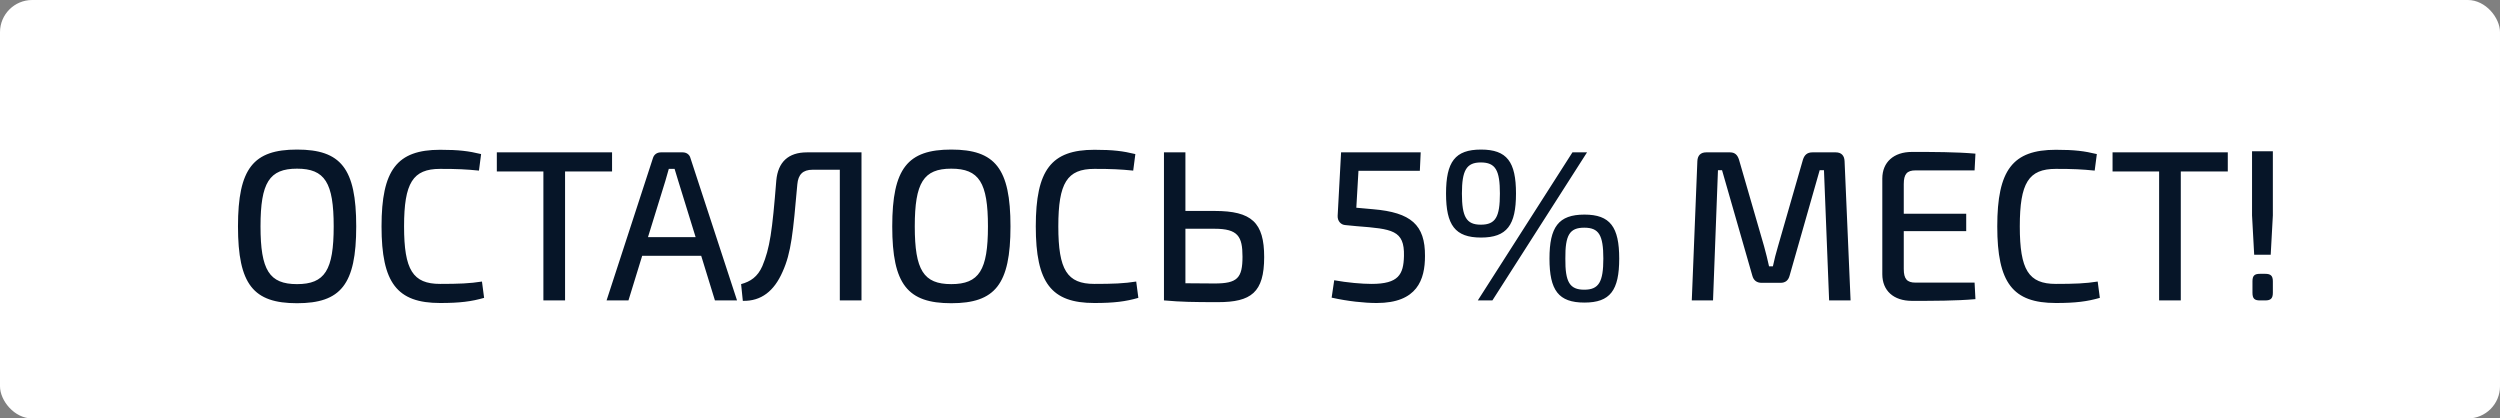 <?xml version="1.0" encoding="UTF-8"?> <svg xmlns="http://www.w3.org/2000/svg" width="233" height="39" viewBox="0 0 233 39" fill="none"><rect x="0" y="0" width="233" height="39" fill="#808080" stroke="none"/> <rect width="233" height="39" rx="3" fill="white"></rect> <path d="M27.68 13.94C23.62 13.94 22.18 15.68 22.18 21.1C22.18 26.52 23.62 28.26 27.68 28.26C31.76 28.26 33.2 26.52 33.2 21.1C33.2 15.68 31.76 13.94 27.68 13.94ZM27.68 15.72C30.28 15.72 31.1 17.02 31.1 21.1C31.1 25.18 30.28 26.48 27.68 26.48C25.1 26.48 24.28 25.18 24.28 21.1C24.28 17.02 25.1 15.72 27.68 15.72ZM44.919 26.24C43.799 26.42 42.739 26.46 41.019 26.46C38.479 26.46 37.659 25.16 37.659 21.1C37.659 17.04 38.479 15.74 41.019 15.74C42.639 15.74 43.439 15.78 44.639 15.9L44.839 14.36C43.679 14.08 42.779 13.96 41.019 13.96C36.999 13.96 35.559 15.84 35.559 21.1C35.559 26.36 36.999 28.24 41.019 28.24C42.859 28.24 43.939 28.1 45.119 27.76L44.919 26.24ZM57.044 15.98V14.2H46.304V15.98H50.644V28H52.664V15.98H57.044ZM65.352 23.84L66.632 28H68.692L64.352 14.74C64.272 14.4 63.972 14.2 63.632 14.2H61.592C61.232 14.2 60.952 14.4 60.852 14.74L56.532 28H58.572L59.852 23.84H65.352ZM64.832 22.1H60.392L62.012 16.86L62.332 15.74H62.872C62.972 16.1 63.112 16.5 63.212 16.86L64.832 22.1ZM80.291 14.2H75.211C73.471 14.2 72.511 15.1 72.351 16.82C71.971 21.58 71.751 23.12 71.051 24.8C70.611 25.8 69.951 26.24 69.071 26.48L69.231 28.04C70.951 28.08 72.151 27.12 72.931 25.34C73.751 23.54 73.911 21.66 74.311 17.18C74.391 16.26 74.831 15.82 75.731 15.82H78.271V28H80.291V14.2ZM88.657 13.94C84.597 13.94 83.157 15.68 83.157 21.1C83.157 26.52 84.597 28.26 88.657 28.26C92.737 28.26 94.177 26.52 94.177 21.1C94.177 15.68 92.737 13.94 88.657 13.94ZM88.657 15.72C91.257 15.72 92.077 17.02 92.077 21.1C92.077 25.18 91.257 26.48 88.657 26.48C86.077 26.48 85.257 25.18 85.257 21.1C85.257 17.02 86.077 15.72 88.657 15.72ZM105.895 26.24C104.775 26.42 103.715 26.46 101.995 26.46C99.456 26.46 98.635 25.16 98.635 21.1C98.635 17.04 99.456 15.74 101.995 15.74C103.615 15.74 104.415 15.78 105.615 15.9L105.815 14.36C104.655 14.08 103.755 13.96 101.995 13.96C97.975 13.96 96.535 15.84 96.535 21.1C96.535 26.36 97.975 28.24 101.995 28.24C103.835 28.24 104.915 28.1 106.095 27.76L105.895 26.24ZM110.481 19.66V14.2H108.481V28H108.521C110.081 28.14 111.201 28.16 113.521 28.16C116.601 28.16 117.821 27.26 117.821 23.96C117.821 20.74 116.661 19.66 113.201 19.66H110.481ZM110.481 26.4V21.32H113.201C115.381 21.32 115.801 22.04 115.801 23.92C115.801 25.92 115.321 26.42 113.201 26.42L110.481 26.4ZM132.329 15.92L132.409 14.2H124.989L124.669 20.12C124.649 20.6 124.969 20.96 125.409 20.98L126.449 21.08C129.749 21.34 130.909 21.44 130.849 23.86C130.809 25.58 130.349 26.46 127.829 26.46C126.909 26.46 125.569 26.34 124.349 26.12L124.109 27.74C125.629 28.08 127.169 28.24 128.309 28.24C132.089 28.24 132.809 26.06 132.809 23.86C132.829 20.96 131.509 19.8 127.969 19.5L126.409 19.36L126.609 15.92H132.329ZM138.031 13.94C135.611 13.94 134.771 15.08 134.771 18.04C134.771 20.98 135.611 22.14 138.031 22.14C140.451 22.14 141.291 20.98 141.291 18.04C141.291 15.08 140.451 13.94 138.031 13.94ZM139.091 28L147.911 14.2H146.551L137.731 28H139.091ZM138.011 15.14C139.391 15.14 139.791 15.88 139.791 18.04C139.791 20.22 139.391 20.94 138.011 20.94C136.671 20.94 136.251 20.22 136.251 18.04C136.251 15.88 136.671 15.14 138.011 15.14ZM147.671 20C145.251 20 144.411 21.16 144.411 24.1C144.411 27.06 145.251 28.2 147.671 28.2C150.071 28.2 150.911 27.06 150.911 24.1C150.911 21.16 150.071 20 147.671 20ZM147.651 21.22C149.011 21.22 149.431 21.9 149.431 24.1C149.431 26.28 149.011 27 147.651 27C146.291 27 145.871 26.28 145.891 24.1C145.871 21.9 146.291 21.22 147.651 21.22ZM168.914 14.2C168.434 14.2 168.174 14.44 168.034 14.88L165.714 22.94C165.514 23.6 165.374 24.18 165.234 24.82H164.874C164.734 24.2 164.594 23.6 164.414 22.96L162.074 14.88C161.934 14.44 161.694 14.2 161.234 14.2H159.014C158.494 14.2 158.214 14.5 158.194 15.02L157.674 28H159.654L160.114 15.86H160.494L163.314 25.68C163.434 26.14 163.734 26.36 164.194 26.36H165.934C166.394 26.36 166.674 26.14 166.794 25.68L169.594 15.86H169.994L170.474 28H172.474L171.914 15.02C171.894 14.5 171.614 14.2 171.094 14.2H168.914ZM184.031 26.34H178.531C177.731 26.34 177.431 26 177.431 25.06V21.54H183.251V19.92H177.431V17.16C177.431 16.22 177.731 15.88 178.531 15.88H184.031L184.111 14.32C182.291 14.16 180.171 14.16 178.191 14.16C176.491 14.16 175.431 15.12 175.431 16.64V25.56C175.431 27.08 176.471 28.04 178.191 28.04C180.171 28.04 182.291 28.04 184.111 27.88L184.031 26.34ZM195.505 26.24C194.385 26.42 193.325 26.46 191.605 26.46C189.065 26.46 188.245 25.16 188.245 21.1C188.245 17.04 189.065 15.74 191.605 15.74C193.225 15.74 194.025 15.78 195.225 15.9L195.425 14.36C194.265 14.08 193.365 13.96 191.605 13.96C187.585 13.96 186.145 15.84 186.145 21.1C186.145 26.36 187.585 28.24 191.605 28.24C193.445 28.24 194.525 28.1 195.705 27.76L195.505 26.24ZM207.63 15.98V14.2H196.89V15.98H201.23V28H203.25V15.98H207.63ZM211.83 20.08V14.1H209.89V20.08L210.09 23.74H211.63L211.83 20.08ZM210.63 25.52C210.11 25.52 209.93 25.7 209.93 26.22V27.28C209.93 27.82 210.11 28 210.63 28H211.11C211.63 28 211.83 27.82 211.83 27.28V26.22C211.83 25.7 211.63 25.52 211.11 25.52H210.63Z" fill="#061528"></path> </svg> 